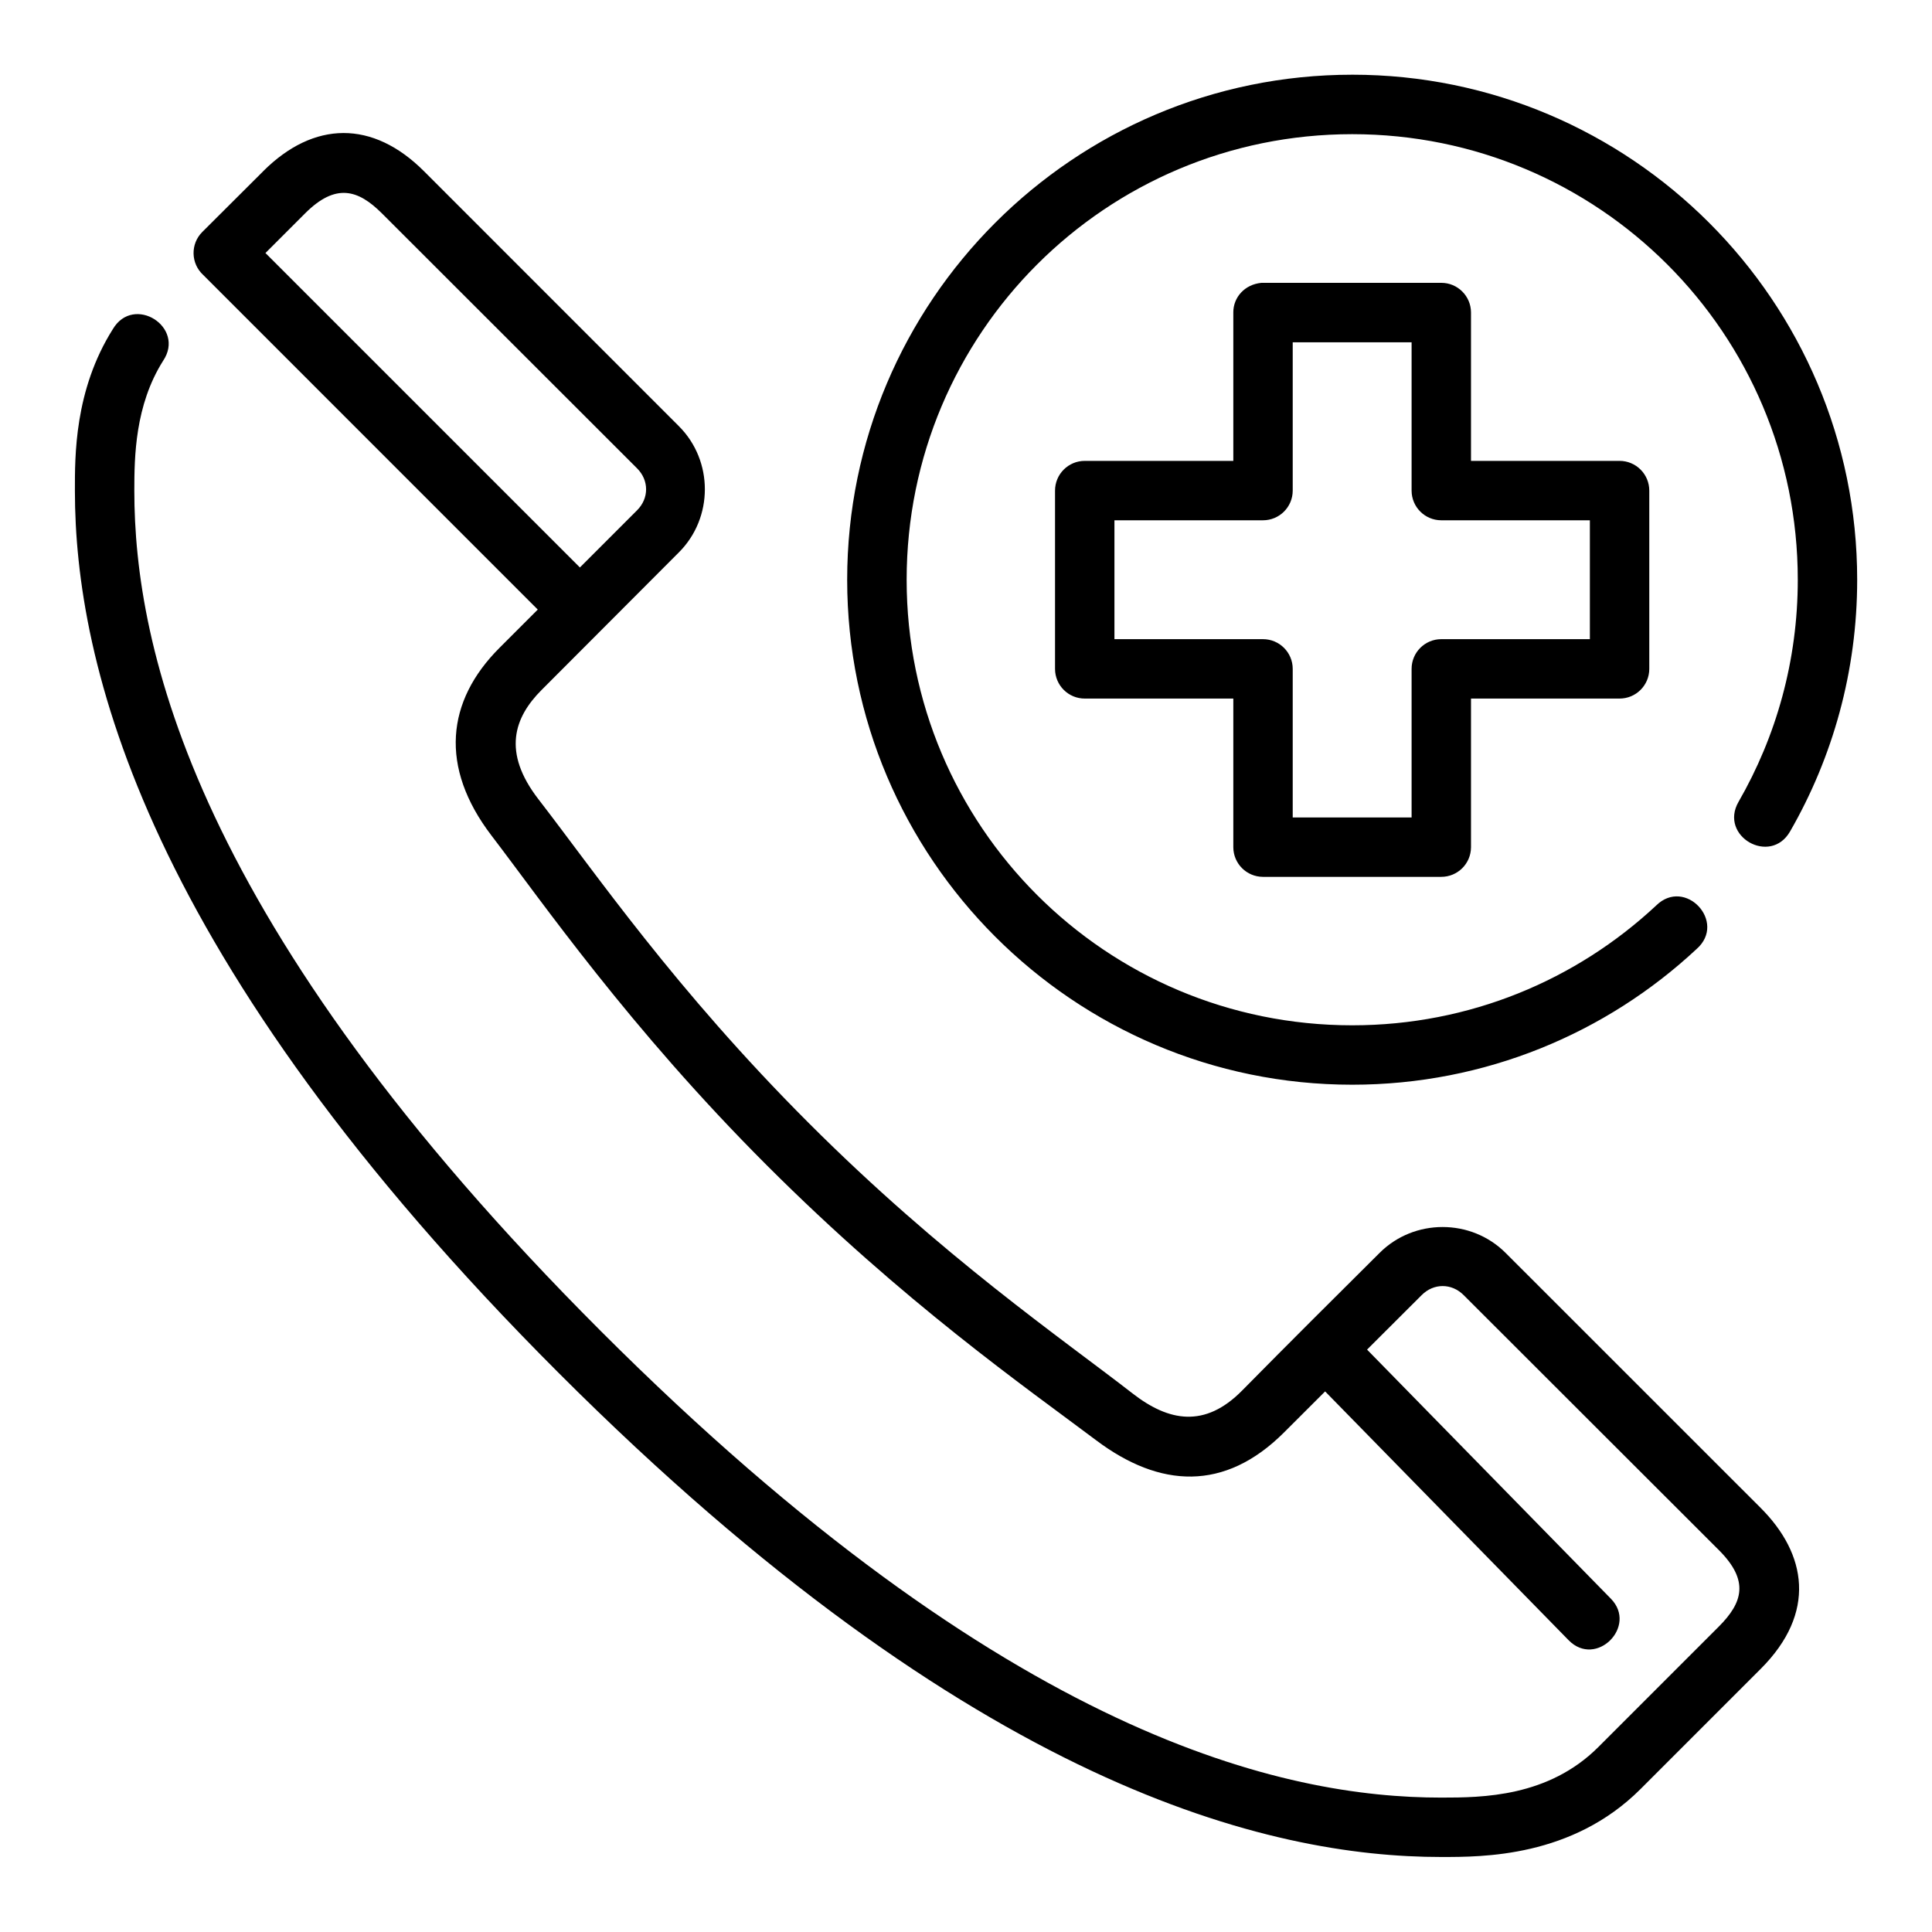 <?xml version="1.0" encoding="UTF-8"?>
<!-- Uploaded to: SVG Repo, www.svgrepo.com, Generator: SVG Repo Mixer Tools -->
<svg fill="#000000" width="800px" height="800px" version="1.1" viewBox="144 144 512 512" xmlns="http://www.w3.org/2000/svg">
 <path d="m502.35 163.8c-73.816 0-133.84 60.023-133.84 133.84 0 73.816 60.023 133.82 133.84 133.82 35.238 0 67.383-13.672 91.281-35.977 8.09-7.148-3.07-19.09-10.746-11.5-21.105 19.695-49.355 31.734-80.535 31.734-65.309 0-118.08-52.773-118.08-118.08 0-65.309 52.773-118.08 118.08-118.08 65.309 0 118.08 52.773 118.08 118.08 0 21.461-5.719 41.531-15.699 58.855-5.238 9.102 8.414 16.957 13.652 7.856 11.312-19.637 17.789-42.453 17.789-66.711 0-73.816-60.008-133.84-133.82-133.84zm-288.59 25.57-16.145 16.098c-3.188 3.176-3.074 8.371 0.246 11.41l88.652 88.668-10.164 10.164c-14.039 14.039-15.996 31.551-2.09 49.738 13.504 17.66 36.465 50.883 72.926 87.344s68.684 58.906 87.344 72.926c16.781 12.605 33.977 13.648 49.738-2.09l10.902-10.887 64.527 65.93c7.289 7.445 18.348-3.699 11.207-10.992l-64.621-66.02 14.484-14.453c3.18-3.18 7.922-3.18 11.102 0l67.637 67.574c8.129 8.121 6.363 13.918-0.062 20.34l-31.84 31.84c-13.285 13.289-30.742 13.422-41.668 13.422-41.25 0-114.56-15.488-222.68-123.6-108.11-108.11-123.66-181.49-123.66-222.74 0-9.016 0.18-22.613 7.609-34.395 6.062-8.961-7.785-17.734-13.301-8.426-10.238 16.23-10.055 33.781-10.055 42.82 0 45.332 18.121 123.72 128.24 233.84 110.12 110.12 188.51 128.24 233.84 128.24 10.953 0 34.691 0.117 52.828-18.004l31.84-31.84c14.906-14.906 12.184-30.484 0-42.664l-67.59-67.574c-9.156-9.156-24.254-9.156-33.41 0-12.301 12.215-24.137 24.016-36.438 36.484-9.855 9.988-19.43 8.203-28.996 0.77-18.828-14.629-50.398-36.238-85.824-71.664-35.426-35.426-56.512-66.246-71.648-85.824-9.664-12.5-6.438-21.668 0.816-28.938l36.422-36.5c9.156-9.156 9.156-24.254 0-33.41l-67.574-67.59c-13.559-13.562-29.156-13.41-42.605 0zm31.441 11.164 67.637 67.59c3.18 3.18 3.18 7.922 0 11.102l-15.16 15.16-83.332-83.332 10.516-10.516c8.121-8.121 14.059-6.277 20.34 0zm225.64 26.277v39.328h-39.344c-4.371-0.016-7.918 3.531-7.902 7.902v47.246c0.016 4.348 3.555 7.859 7.902 7.84h39.344v39.406c0.016 4.324 3.519 7.824 7.84 7.84h47.246c4.348 0.016 7.887-3.492 7.902-7.84v-39.406h39.344c4.348 0.016 7.887-3.492 7.902-7.84v-47.246c0.016-4.371-3.531-7.918-7.902-7.902h-39.344v-39.328c-0.008-4.352-3.551-7.875-7.902-7.856h-47.625c-4.41 0.406-7.477 3.805-7.465 7.856zm15.742 7.902h31.504v39.328c0.016 4.324 3.519 7.824 7.84 7.84h39.406v31.504h-39.406c-4.348 0.016-7.859 3.555-7.84 7.902v39.344h-31.504v-39.344c0.016-4.371-3.531-7.918-7.902-7.902h-39.344v-31.504h39.344c4.348 0.016 7.887-3.492 7.902-7.84z"/>
</svg>